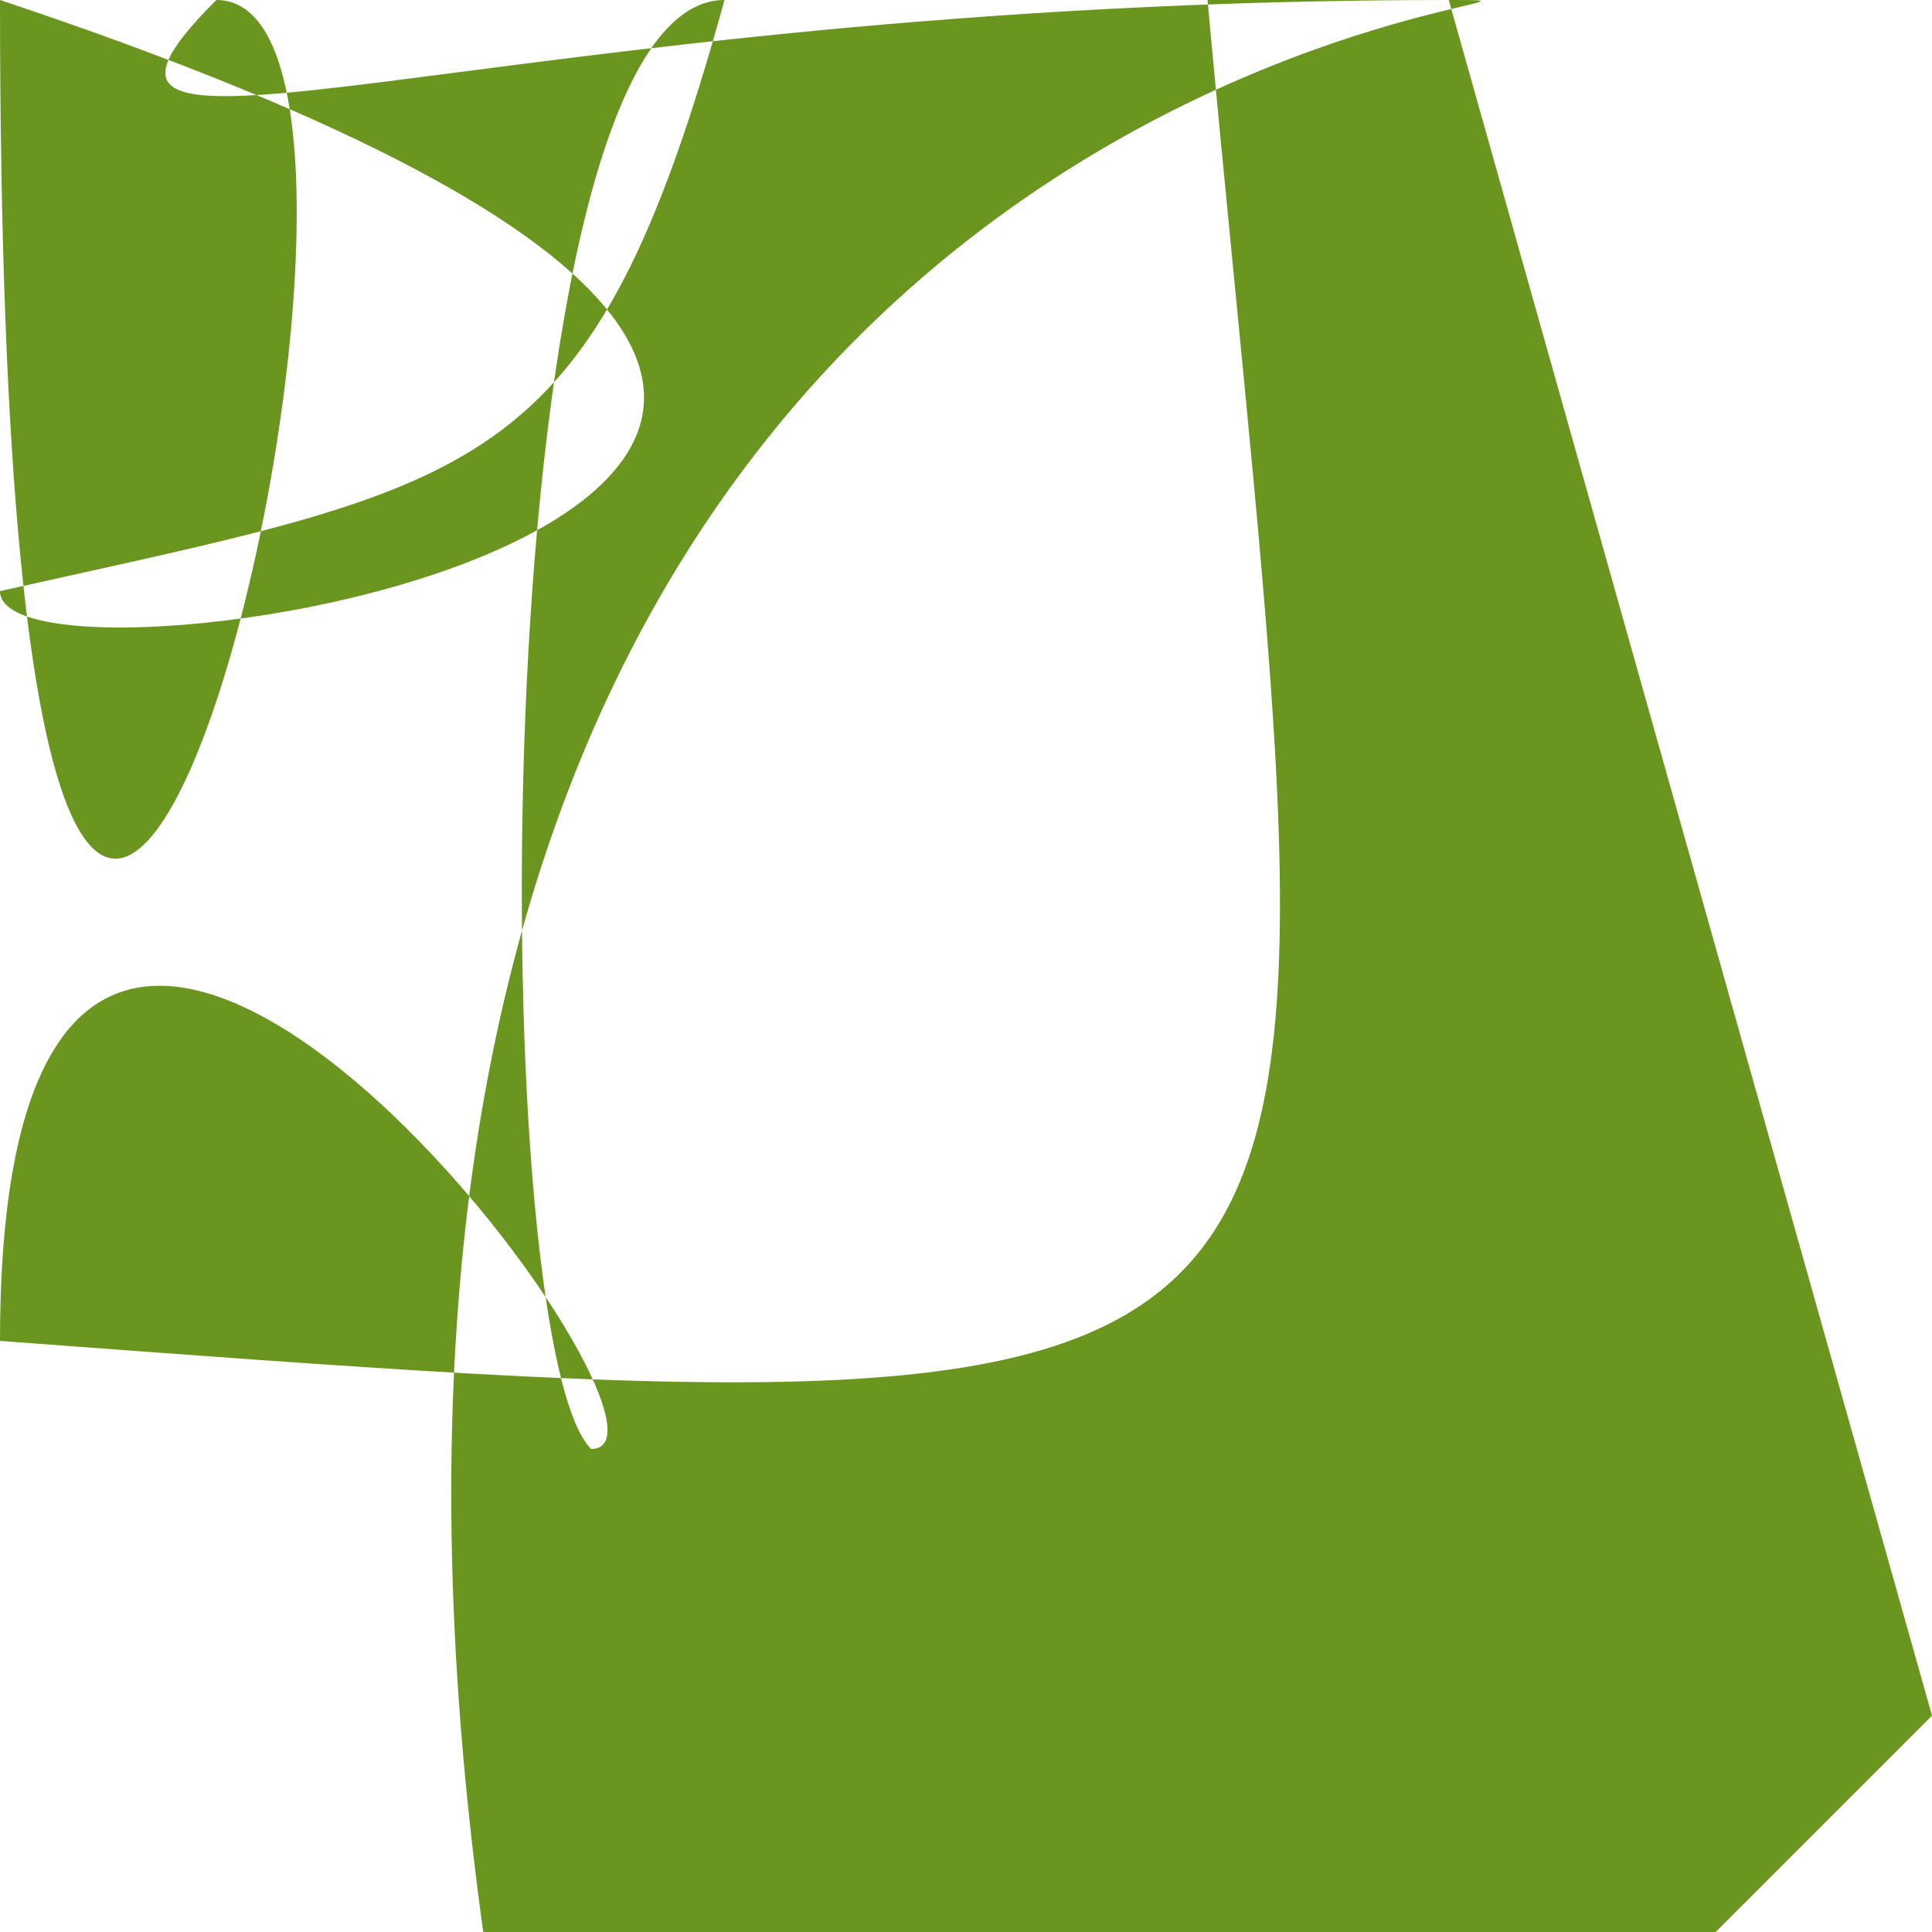 <svg width="100%" height="100%" viewBox="0 0 100 100" xmlns="http://www.w3.org/2000/svg" xmlns:xlink="http://www.w3.org/1999/xlink" style="fill-rule:evenodd;clip-rule:evenodd;stroke-linejoin:round;stroke-miterlimit:2;"><path d="M1e2.0v74.988C1e2 88.802 88.802 1e2 74.988 1e2H25.012C11.198 1e2.0 88.802.0 74.988V25.012C0 11.198 11.198.0 25.012.0H1e2zM75 25H37.5C30.596 25 25 30.596 25 37.5v25C25 69.404 30.596 75 37.5 75h25C69.404 75 75 69.404 75 62.5V25z" style="fill:#6a961f;"/></svg>